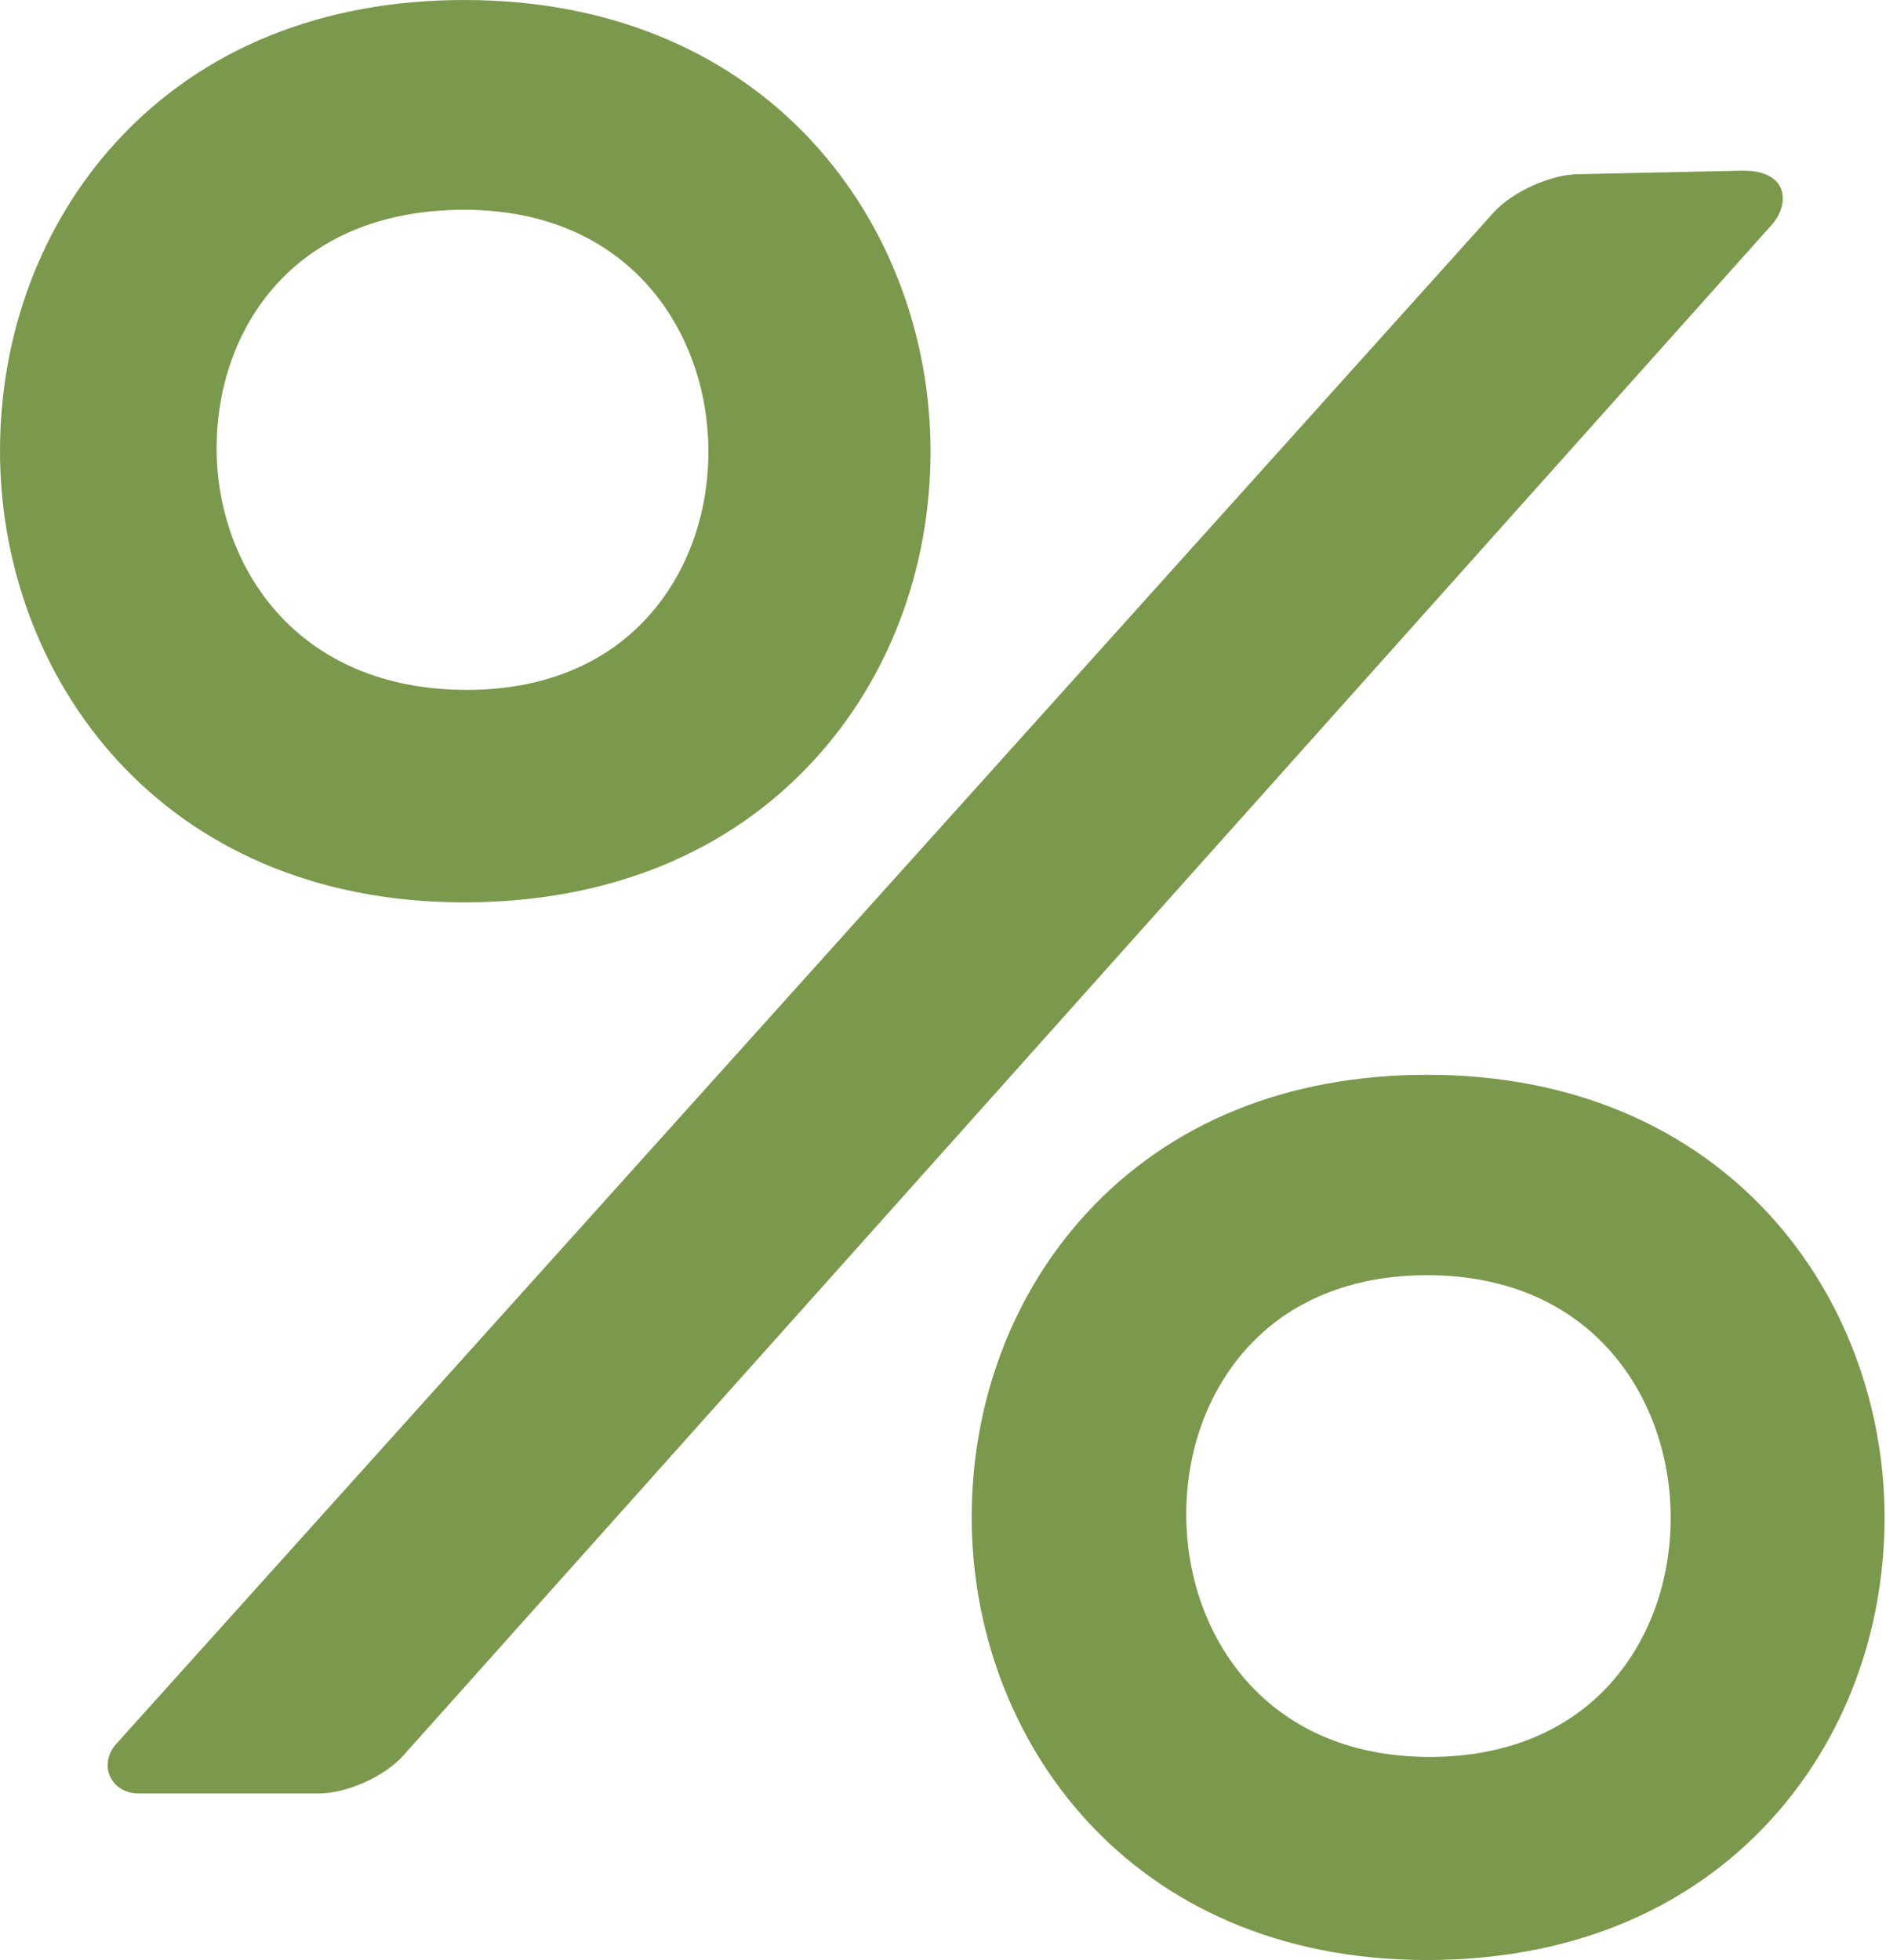 <svg xmlns="http://www.w3.org/2000/svg" width="51" height="53" fill="none" viewBox="0 0 51 53">
    <path fill="#7B994C" d="M21.992 20.577c2.045-2.218 3.171-5.192 3.171-8.376C25.163 6.138 20.833 0 12.554 0c-3.852 0-7.103 1.323-9.4 3.827C1.12 6.044 0 9.018 0 12.2c0 6.063 4.312 12.2 12.554 12.2 3.867 0 7.132-1.322 9.438-3.824zM12.554 5.673c4.536 0 6.602 3.386 6.602 6.532 0 1.711-.576 3.296-1.623 4.46-1.167 1.301-2.864 1.99-4.905 1.99-4.65 0-6.77-3.387-6.77-6.532 0-3.21 2.071-6.45 6.696-6.45zM42.662 4.71c-.75.014-1.775.482-2.276 1.04L3.144 47.156c-.501.558-.146 1.34.604 1.34h4.875c.75 0 1.773-.457 2.274-1.016l37.01-41.397c.501-.56.468-1.47-.771-1.469l-4.474.097zM38.592 29.063c-3.779 0-6.967 1.298-9.22 3.754-1.996 2.175-3.096 5.093-3.096 8.214C26.276 46.98 30.506 53 38.592 53c3.794 0 6.995-1.297 9.259-3.752 2.006-2.176 3.11-5.093 3.11-8.217 0-5.947-4.249-11.968-12.37-11.968zm.073 18.445c-4.525 0-6.587-3.398-6.587-6.554 0-1.718.576-3.308 1.622-4.477 1.165-1.305 2.857-1.995 4.892-1.995 4.525 0 6.585 3.397 6.585 6.554 0 1.718-.575 3.308-1.62 4.478-1.166 1.304-2.858 1.994-4.892 1.994z"/>
</svg>
